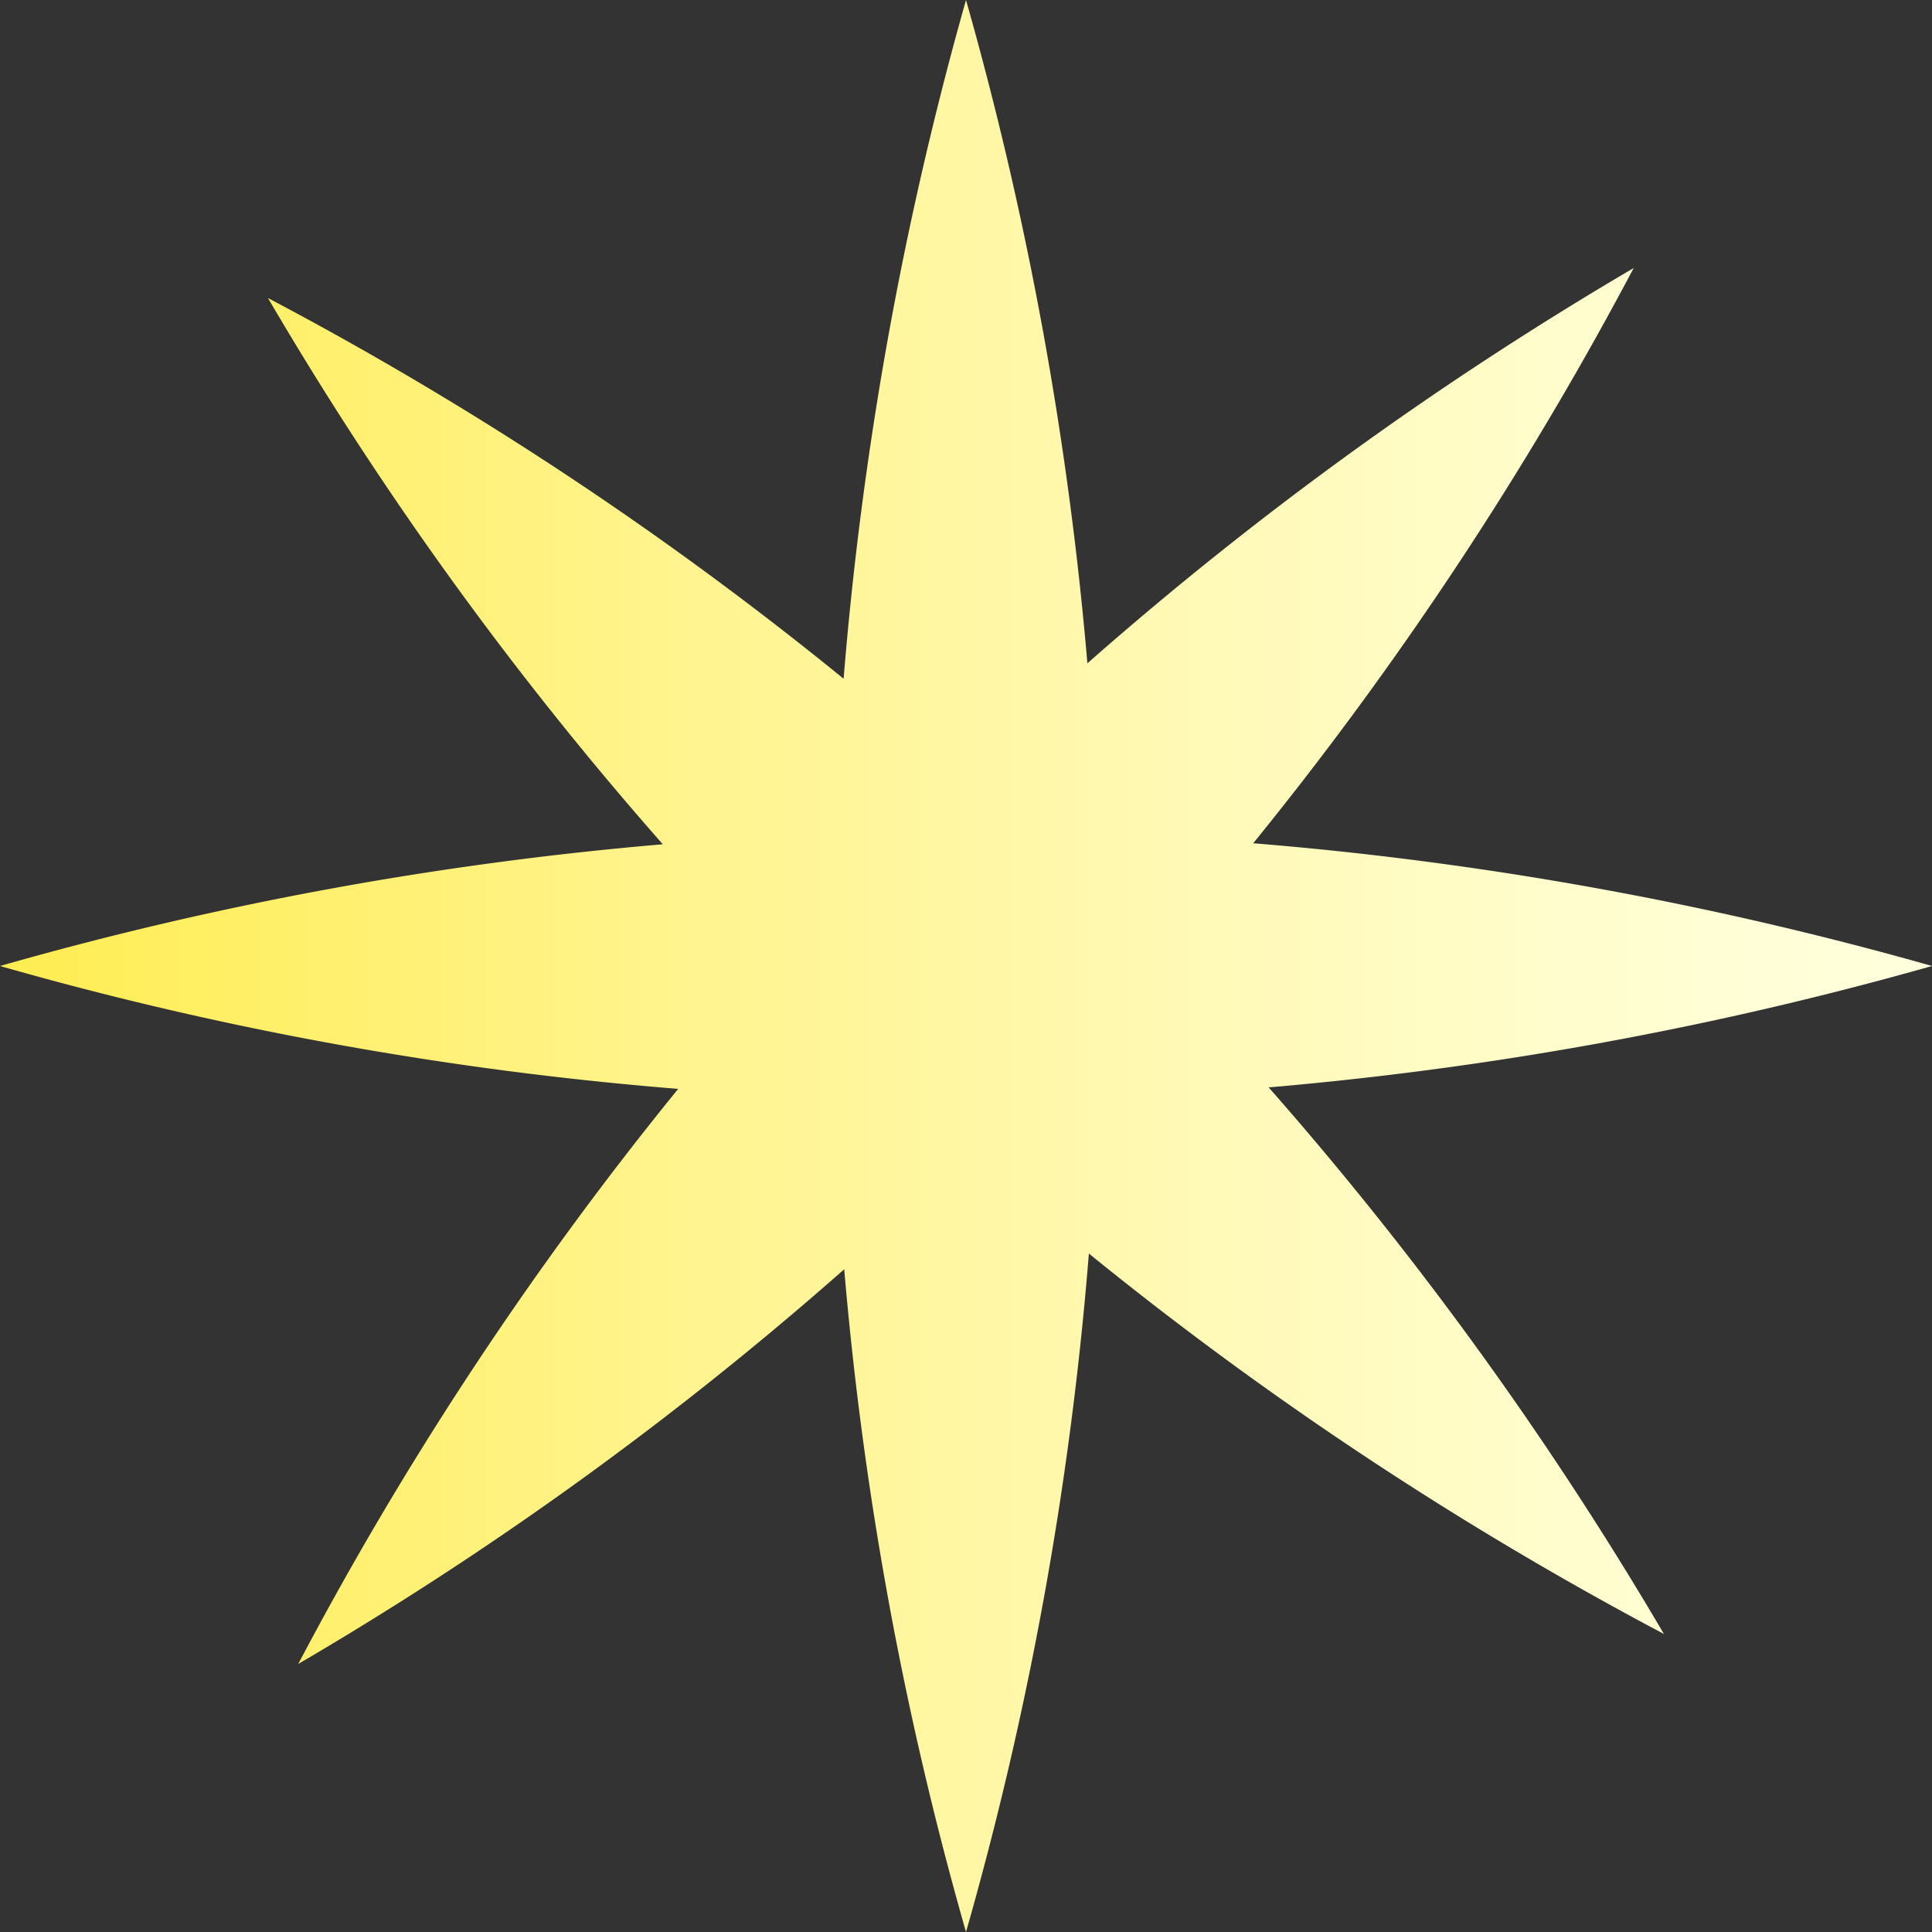 <svg id="レイヤー_1" data-name="レイヤー 1" xmlns="http://www.w3.org/2000/svg" xmlns:xlink="http://www.w3.org/1999/xlink" viewBox="0 0 300 300"><rect x="0" y="0" width="300" height="300" fill="#333333" stroke="none"/><defs><style>.cls-1{fill:url(#新規グラデーションスウォッチ_3);}</style><linearGradient id="新規グラデーションスウォッチ_3" y1="150" x2="300" y2="150" gradientUnits="userSpaceOnUse"><stop offset="0" stop-color="#ffec50"/><stop offset="0.02" stop-color="#ffed55"/><stop offset="0.36" stop-color="#fff48f"/><stop offset="0.64" stop-color="#fffab9"/><stop offset="0.87" stop-color="#fffed3"/><stop offset="1" stop-color="#ffd"/></linearGradient></defs><path class="cls-1" d="M130.94,105.35A541.49,541.49,0,0,0,41.61,46.28a543.55,543.55,0,0,0,61.31,84.82A541.92,541.92,0,0,0,0,150a540.78,540.78,0,0,0,105.31,19.08,542.05,542.05,0,0,0-59,89.3,541.15,541.15,0,0,0,84.78-61.29A542,542,0,0,0,150,300a540.77,540.77,0,0,0,19.08-105.35,549.51,549.51,0,0,0,89.29,59.07A550.08,550.08,0,0,0,197,168.85,550.36,550.36,0,0,0,300,150a549.23,549.23,0,0,0-105.4-19.06,549.6,549.6,0,0,0,59.08-89.32A547.27,547.27,0,0,0,168.85,103,548.25,548.25,0,0,0,150,0a551.37,551.37,0,0,0-19,105.35"/></svg>